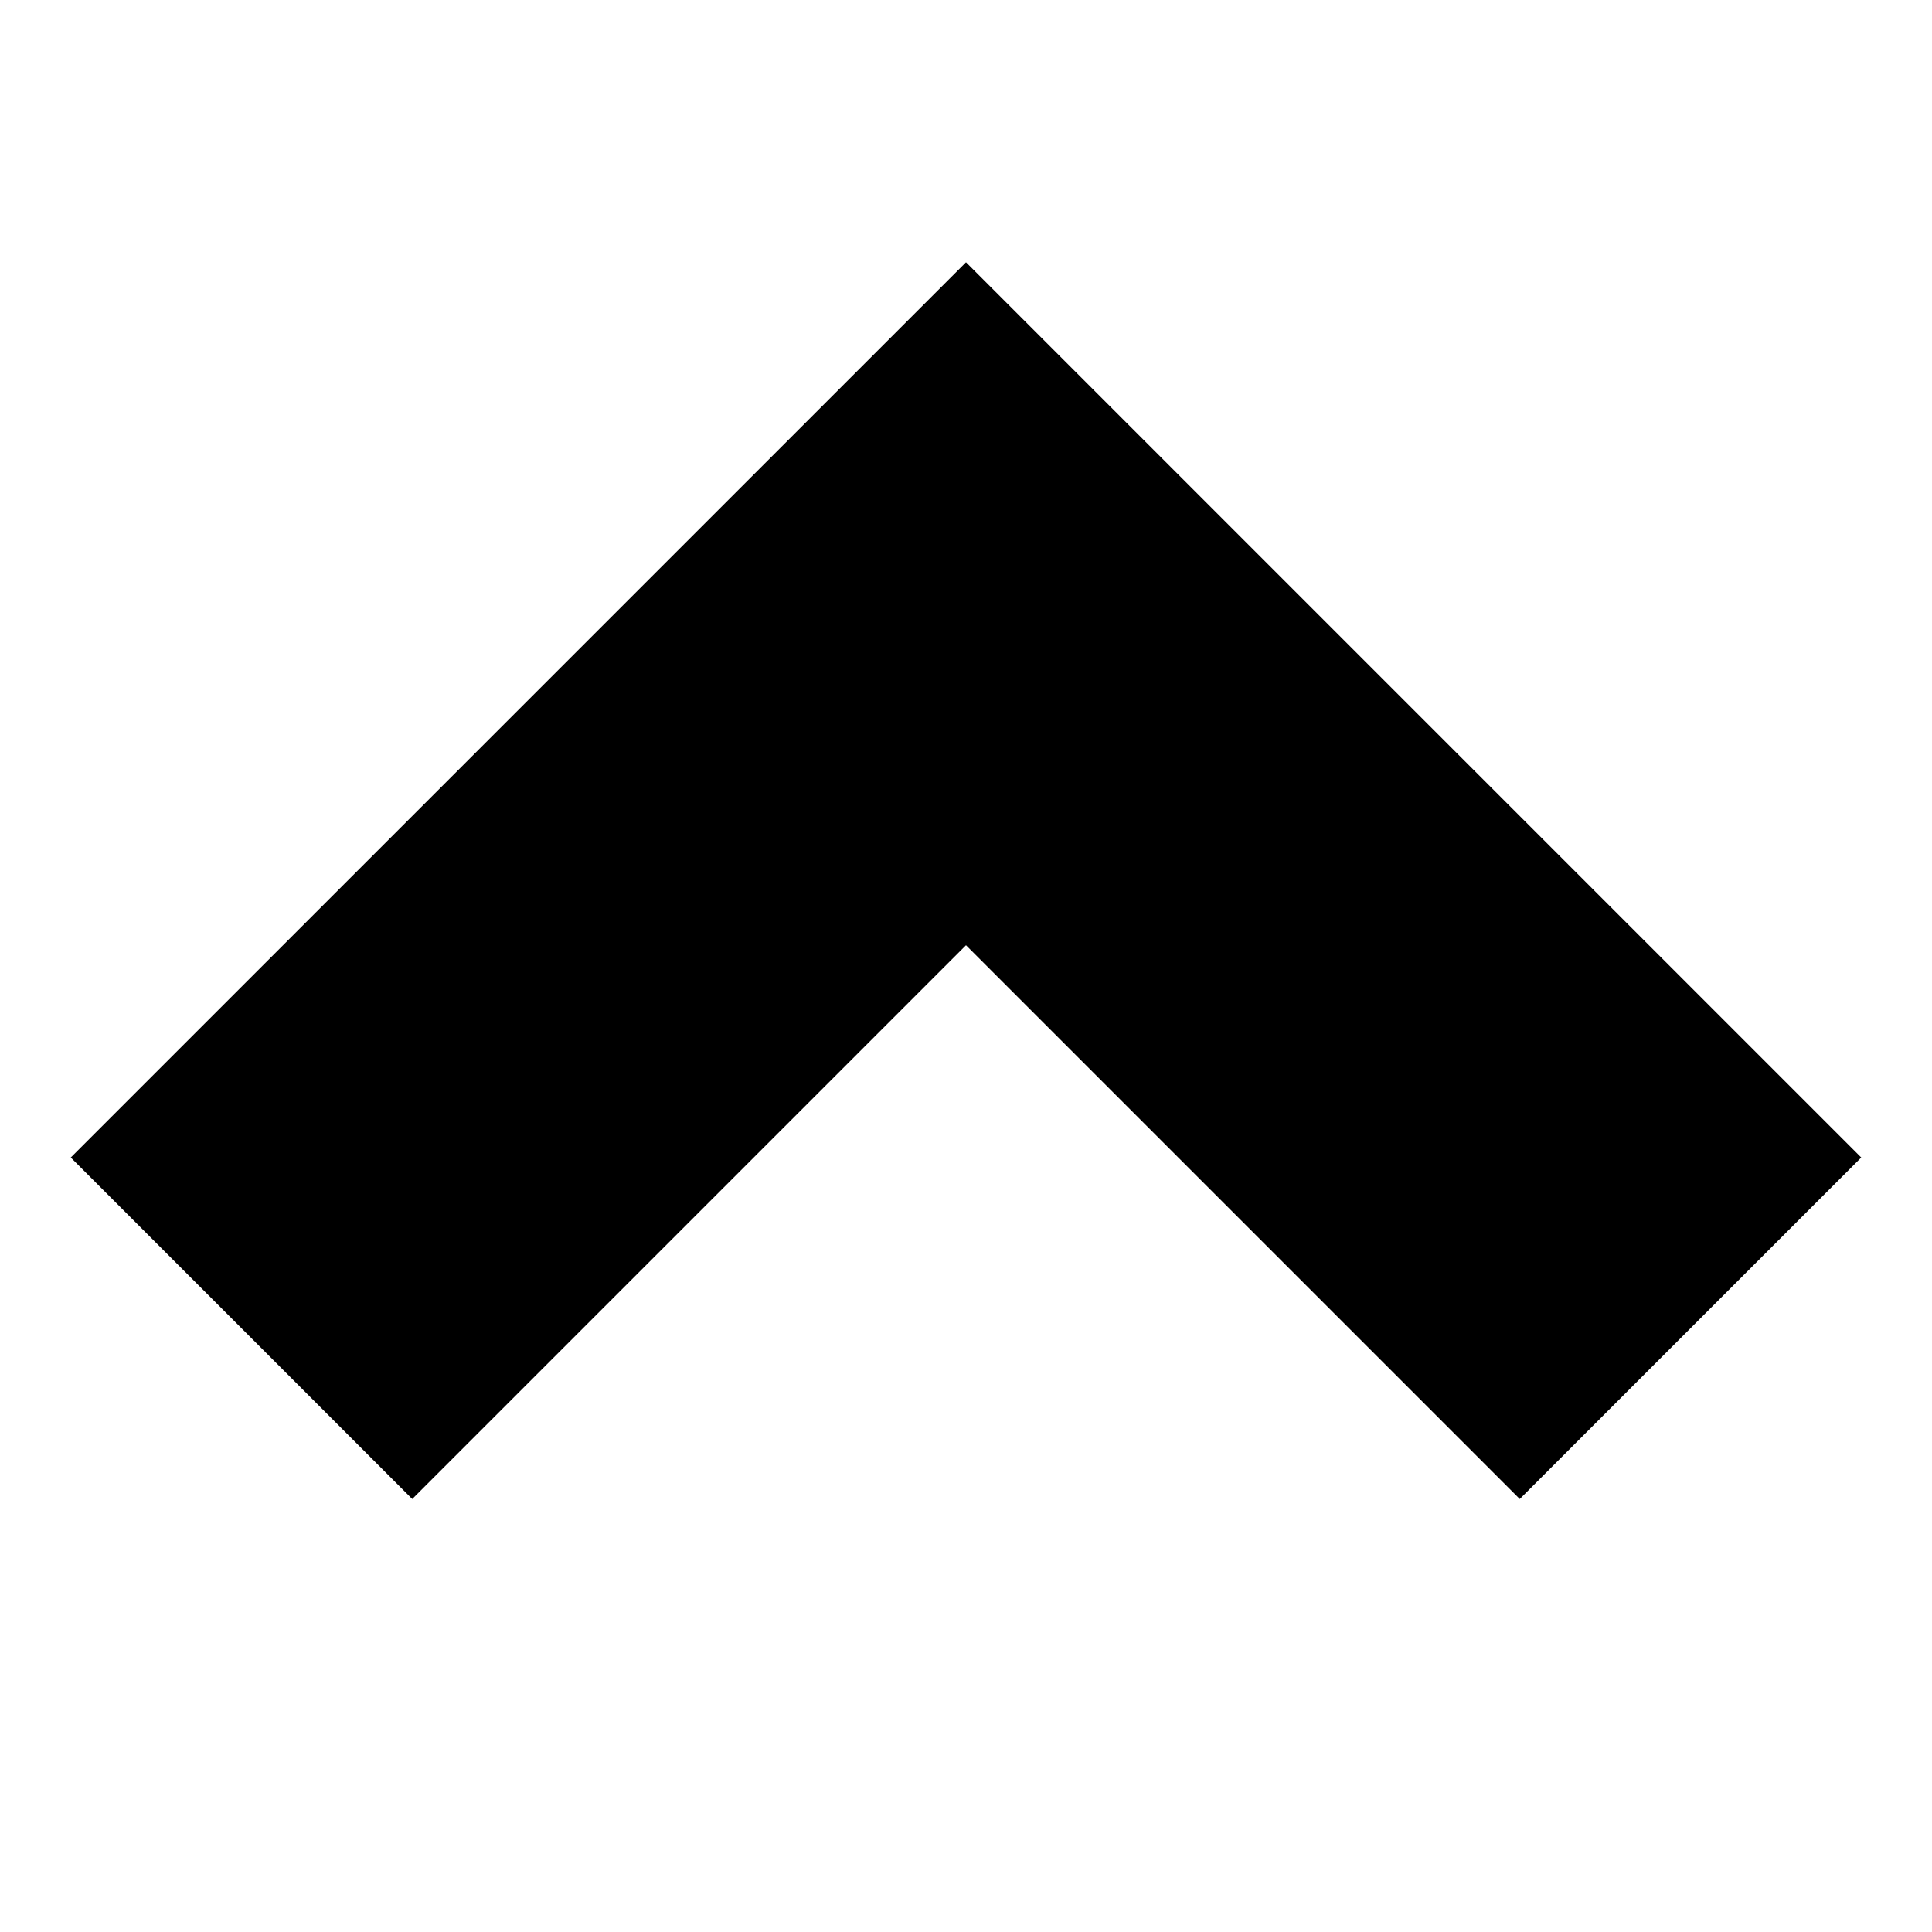 <?xml version="1.0" encoding="utf-8"?><!-- Uploaded to: SVG Repo, www.svgrepo.com, Generator: SVG Repo Mixer Tools -->
<svg width="800px" height="800px" viewBox="0 0 16 16" fill="none" xmlns="http://www.w3.org/2000/svg">
<path d="M8 7.828L12.586 12.414L15.414 9.586L8 2.172L0.586 9.586L3.414 12.414L8 7.828Z" fill="#000000"/>
</svg>